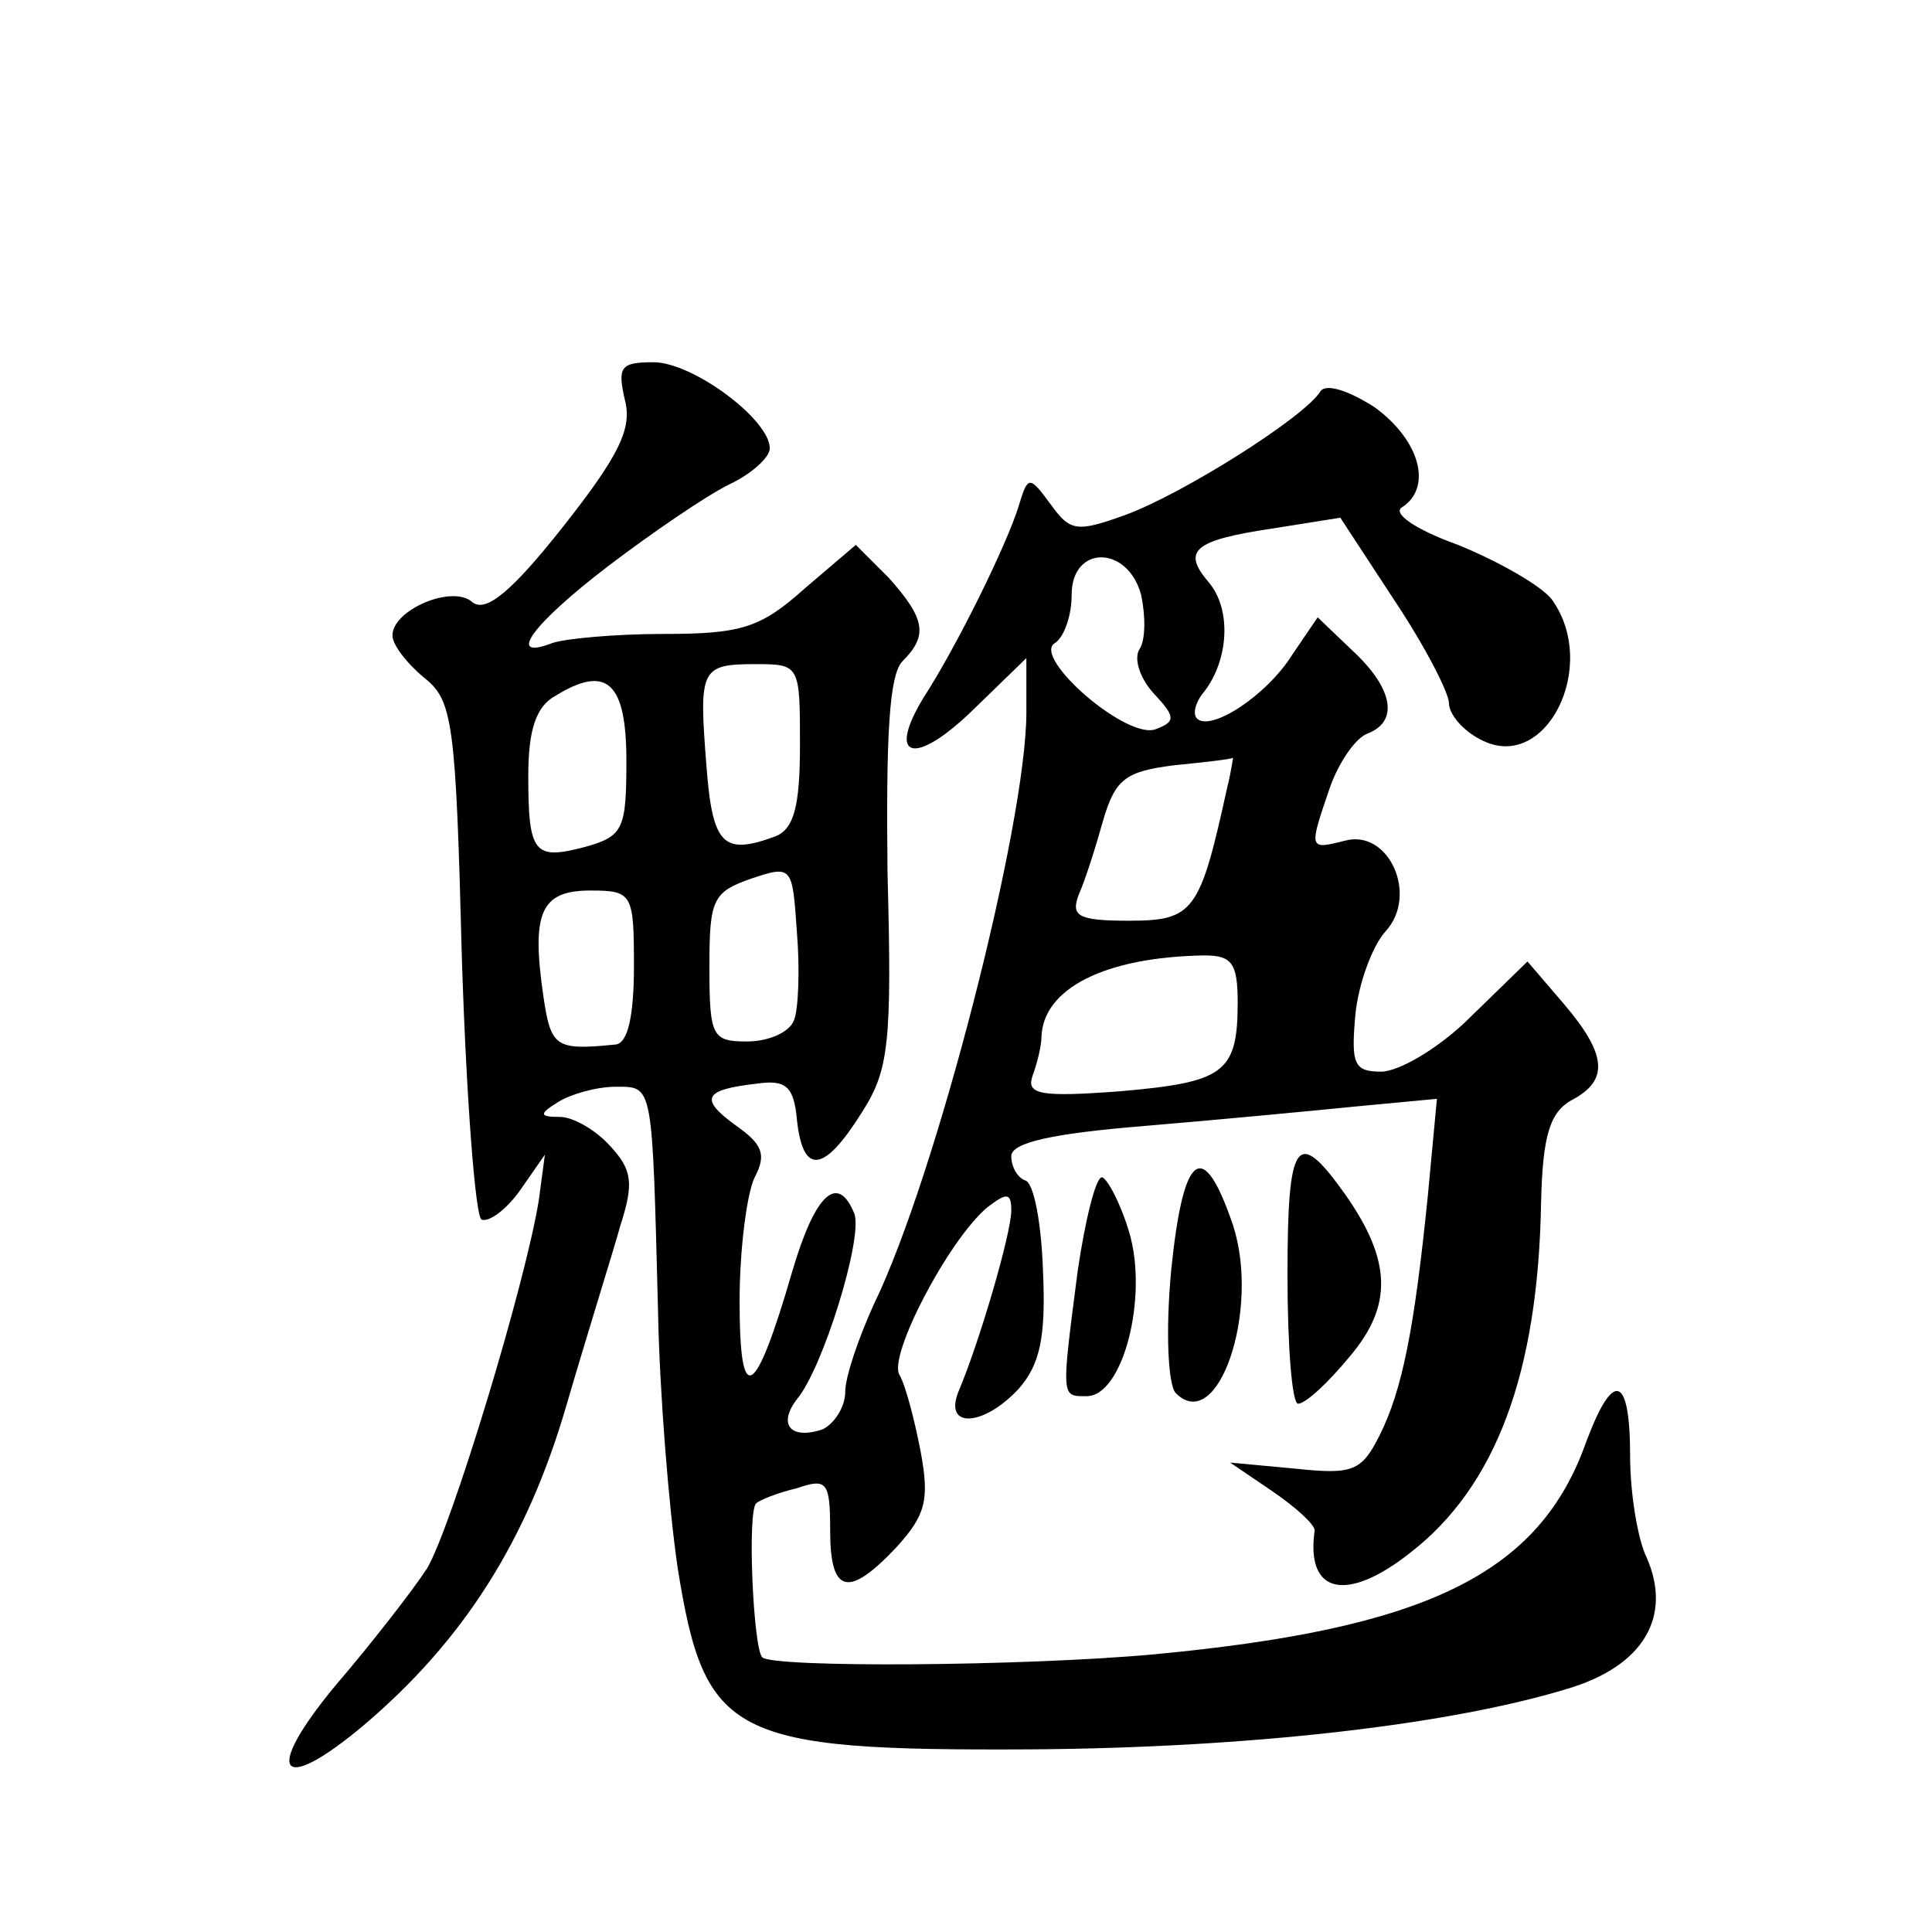 <?xml version="1.0" standalone="no"?>
<!DOCTYPE svg PUBLIC "-//W3C//DTD SVG 20010904//EN"
 "http://www.w3.org/TR/2001/REC-SVG-20010904/DTD/svg10.dtd">
<svg version="1.0" xmlns="http://www.w3.org/2000/svg"
 width="128pt" height="128pt" viewBox="0 0 128 128"
 preserveAspectRatio="xMidYMid meet">
<g transform="translate(0,128) scale(0.1,-0.1)"
fill="#0" stroke="none">
<path d="M414 1015 c5 -19 -4 -37 -41 -84 -34 -43 -51 -57 -60 -50 -13 12 -53 -5
-53 -22 0 -6 9 -18 21 -28 19 -15 21 -29 25 -186 3 -94 9 -171 13 -173 5 -2 17
7 26 20 l16 23 -4 -30 c-9 -56 -58 -217 -74 -244 -9 -14 -37 -50 -61 -78 -48 -58
-37 -73 19 -26 66 56 108 122 134 211 14 48 31 102 36 120 9 28 8 37 -7 53 -9 10
-24 19 -33 19 -14 0 -14 2 -1 10 8 5 25 10 38 10 25 0 24 3 28 -150 1 -52 7 -128
13 -169 18 -112 35 -121 234 -120 144 1 276 16 355 40 51 15 70 48 53 87 -6 12
-11 43 -11 67 0 54 -11 58 -29 10 -31 -88 -106 -124 -286 -141 -87 -8 -253 -9 -260
-2 -6 6 -10 97 -4 102 2 2 14 7 27 10 20 7 22 4 22 -28 0 -42 12 -45 44 -11 19
21 22 31 16 63 -4 21 -10 44 -14 51 -8 12 32 89 58 111 13 10 16 10 16 -2 0 -15
-21 -87 -35 -120 -10 -25 17 -23 40 2 14 16 18 34 16 78 -1 31 -6 59 -12 60 -5
2 -9 9 -9 16 0 9 27 15 88 20 48 4 111 10 141 13 l53 5 -6 -64 c-9 -89 -17 -129
-32 -159 -12 -24 -18 -26 -56 -22 l-43 4 28 -19 c16 -11 28 -22 28 -26 -6 -42 21
-48 63 -15 57 44 85 119 87 232 1 45 6 60 20 68 25 13 24 30 -5 64 l-24 28 -38
-37 c-20 -20 -47 -36 -59 -36 -18 0 -20 5 -17 38 2 20 11 45 20 55 22 24 2 68 -27
60 -24 -6 -24 -6 -10 35 6 17 17 33 25 36 21 8 17 30 -10 55 l-23 22 -17 -25 c-17
-27 -54 -51 -63 -42 -3 3 -1 11 5 18 16 21 18 54 3 72 -18 21 -11 28 43 36 l44
7 36 -55 c20 -30 36 -61 36 -68 0 -7 9 -18 21 -24 43 -23 79 49 47 93 -7 9 -35
25 -62 36 -28 10 -44 21 -37 25 20 13 12 44 -18 66 -17 11 -32 16 -36 11 -10 -17
-91 -68 -129 -82 -33 -12 -37 -11 -50 7 -14 19 -15 19 -21 -1 -8 -26 -41 -93 -63
-127 -25 -41 -6 -46 33 -8 l35 34 0 -36 c0 -74 -60 -308 -101 -392 -10 -22 -19
-48 -19 -58 0 -10 -7 -21 -15 -25 -21 -7 -30 3 -17 20 17 20 44 107 38 123 -11
27 -26 13 -41 -38 -25 -86 -35 -91 -35 -20 0 35 5 72 10 82 8 15 5 22 -12 34 -25
18 -22 24 13 28 20 3 25 -2 27 -24 4 -37 18 -35 43 5 18 28 20 46 17 159 -1 90
1 131 10 140 17 17 15 28 -9 55 l-22 22 -34 -29 c-29 -26 -42 -30 -93 -30 -32 0
-65 -3 -74 -6 -31 -12 -14 12 37 51 29 22 64 46 80 54 15 7 27 18 27 24 0 19 -51
57 -77 57 -22 0 -24 -3 -19 -25z m342 -129 c3 -14 3 -30 -1 -36 -4 -6 0 -19 9 -29
15 -16 15 -19 2 -24 -19 -8 -83 48 -67 57 6 4 11 18 11 32 0 33 37 33 46 0z m-226
-100 c0 -40 -4 -55 -16 -60 -35 -13 -42 -6 -46 47 -5 64 -4 67 33 67 29 0 29 -1
29 -54z m-115 -10 c0 -45 -2 -50 -27 -57 -34 -9 -38 -5 -38 47 0 30 5 46 18 53
34 21 47 9 47 -43z m398 -18 c-18 -82 -22 -88 -65 -88 -34 0 -39 3 -33 18 4 9 11
31 16 49 8 27 15 32 47 36 20 2 38 4 39 5 0 1 -1 -8 -4 -20z m-287 -154 c-3 -8
-17 -14 -31 -14 -23 0 -25 3 -25 49 0 45 2 50 28 59 27 9 27 8 30 -36 2 -24 1 -51
-2 -58z m-106 36 c0 -33 -4 -51 -12 -52 -40 -4 -43 -2 -48 32 -8 55 -2 70 31 70
28 0 29 -2 29 -50z m400 -24 c0 -47 -9 -53 -78 -59 -53 -4 -62 -2 -58 10 3 8 6
20 6 26 1 32 42 53 108 54 18 0 22 -5 22 -31z M853 435 c0 -47 3 -85 7 -85 5 0
20 14 34 31 29 34 28 64 -3 108 -32 45 -38 36 -38 -54z M776 439 c-4 -42 -2 -77
3 -82 28 -28 56 55 38 111 -20 59 -33 49 -41 -29z M714 438 c-11 -85 -11 -83 6
-83 24 0 41 66 28 109 -6 20 -15 36 -18 36 -4 0 -11 -28 -16 -62z"/>
</g>
</svg>
